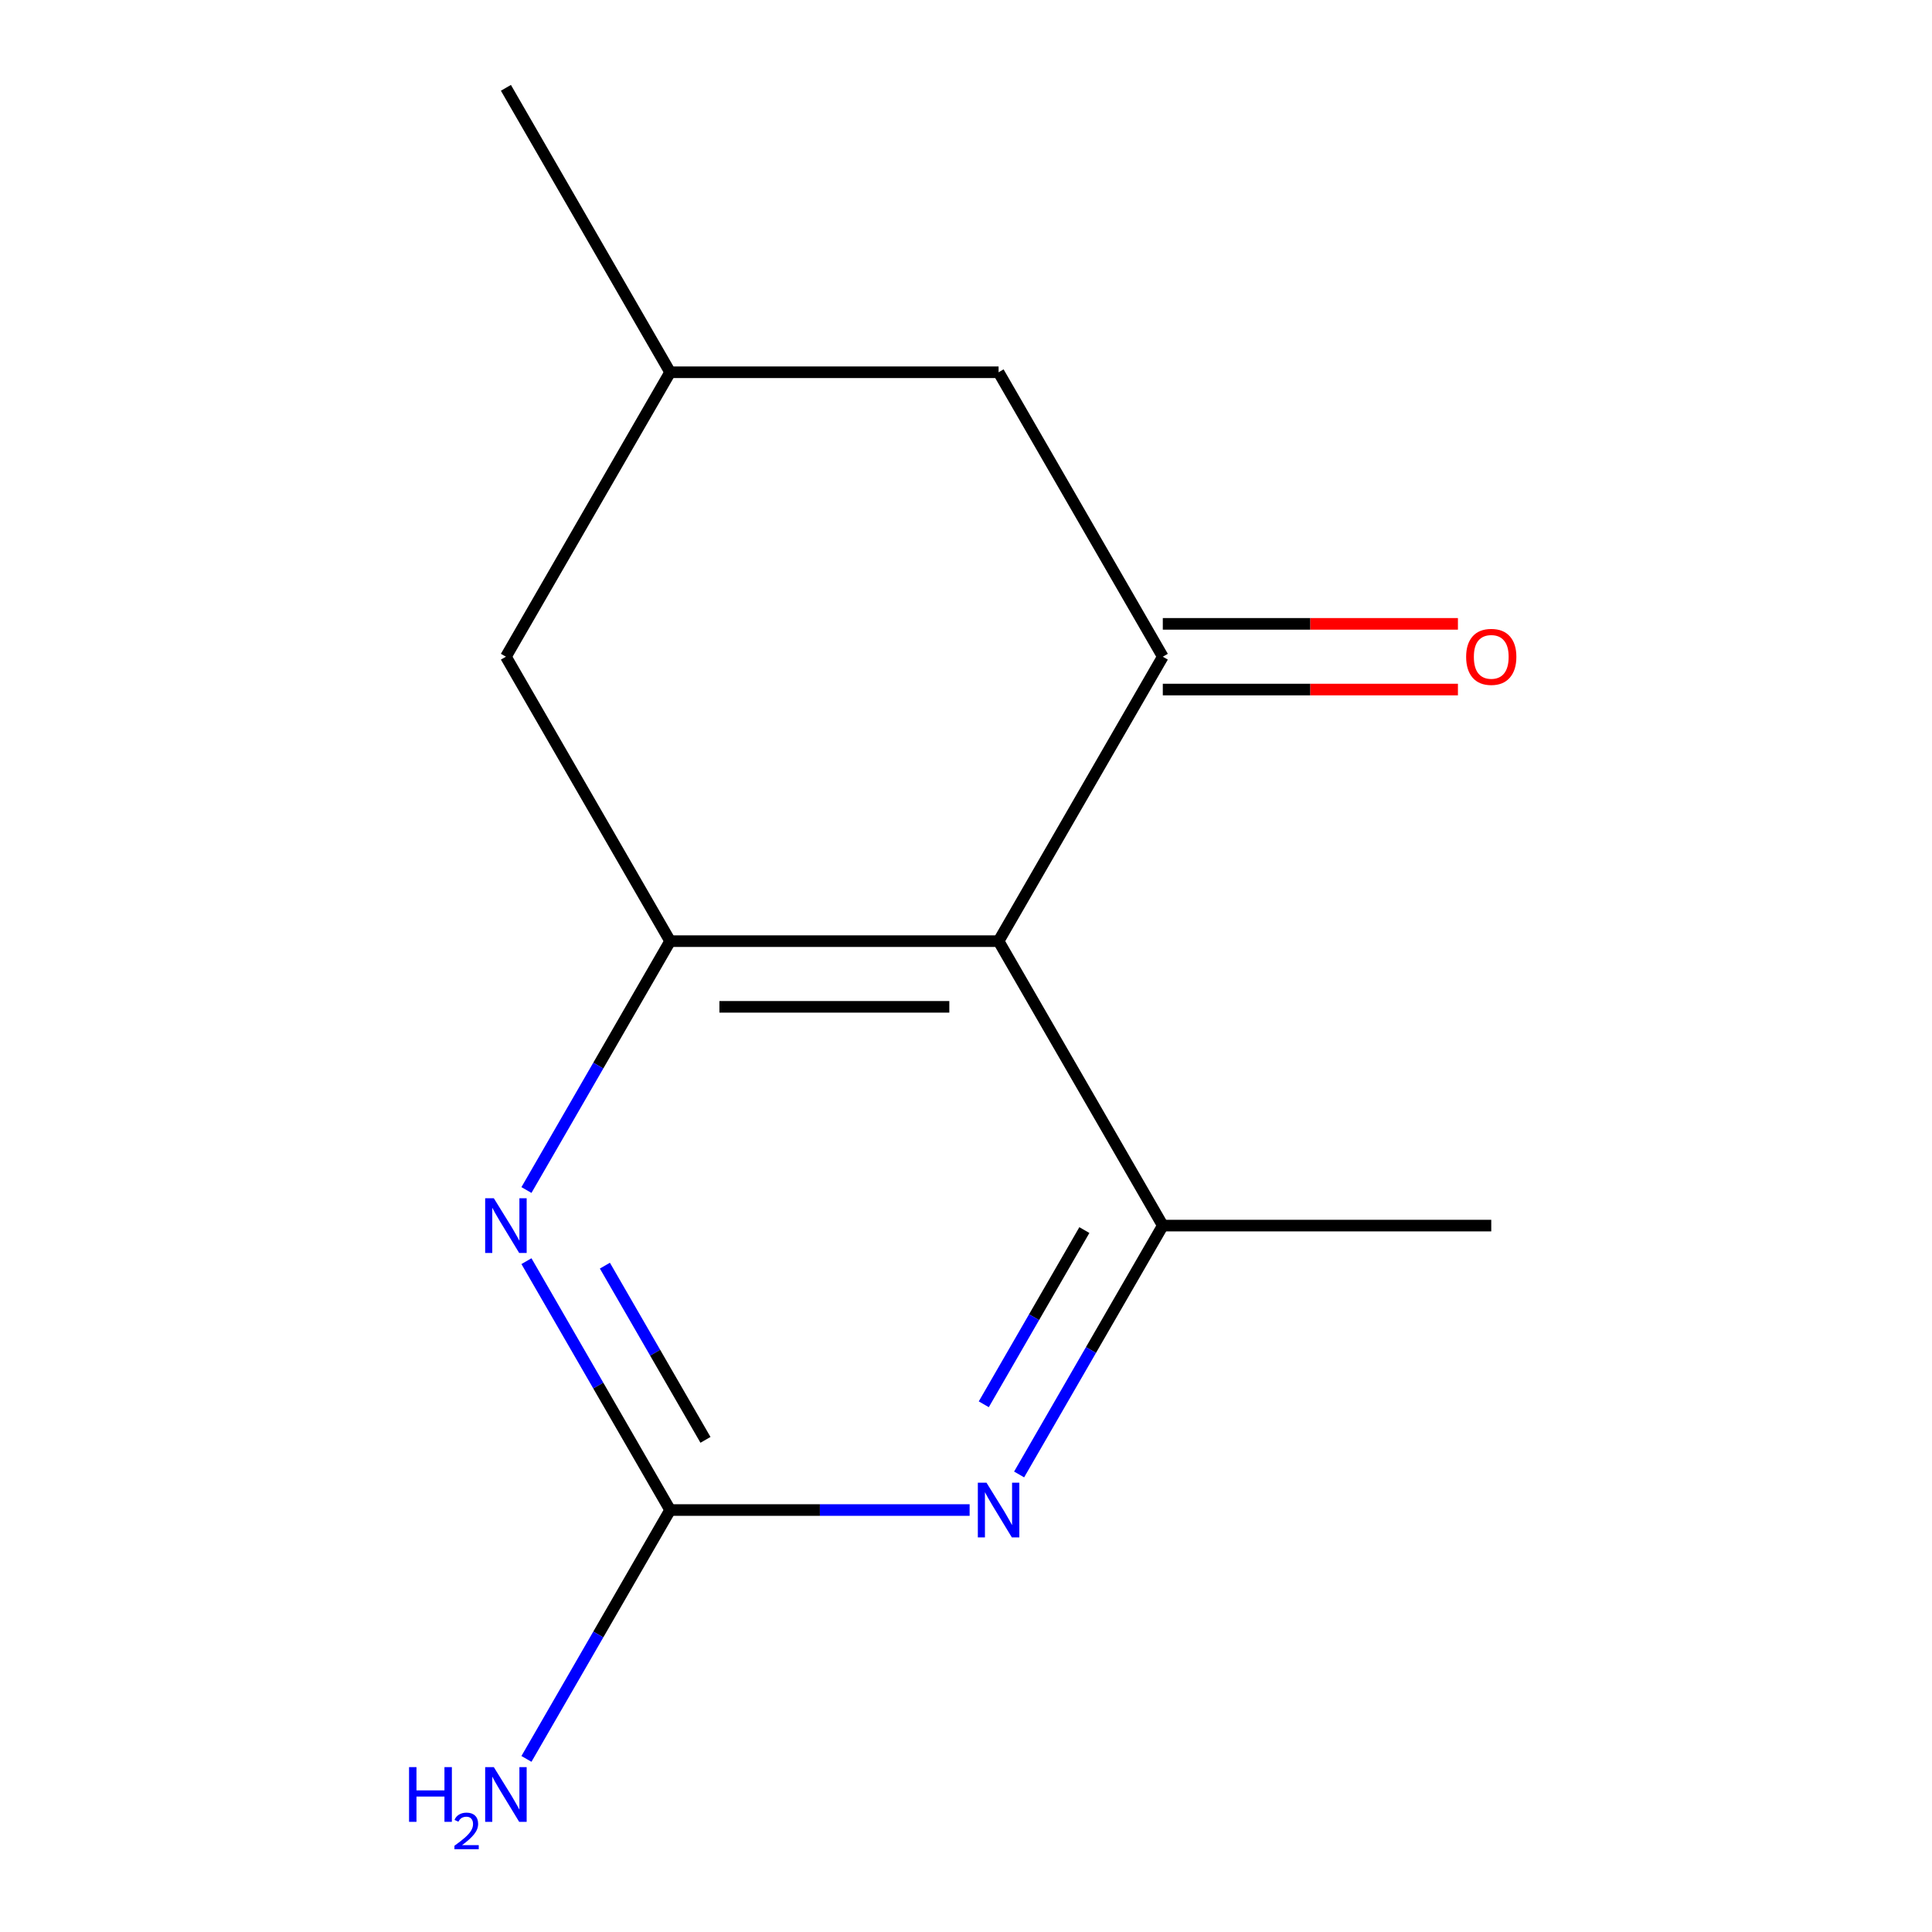 <?xml version='1.0' encoding='iso-8859-1'?>
<svg version='1.1' baseProfile='full'
              xmlns='http://www.w3.org/2000/svg'
                      xmlns:rdkit='http://www.rdkit.org/xml'
                      xmlns:xlink='http://www.w3.org/1999/xlink'
                  xml:space='preserve'
width='1000px' height='1000px' viewBox='0 0 1000 1000'>
<!-- END OF HEADER -->
<rect style='opacity:1.0;fill:#FFFFFF;stroke:none' width='1000' height='1000' x='0' y='0'> </rect>
<path class='bond-0' d='M 516.865,487.137 L 346.862,487.137' style='fill:none;fill-rule:evenodd;stroke:#000000;stroke-width:6px;stroke-linecap:butt;stroke-linejoin:miter;stroke-opacity:1' />
<path class='bond-0' d='M 491.365,521.138 L 372.362,521.138' style='fill:none;fill-rule:evenodd;stroke:#000000;stroke-width:6px;stroke-linecap:butt;stroke-linejoin:miter;stroke-opacity:1' />
<path class='bond-1' d='M 516.865,487.137 L 601.867,339.91' style='fill:none;fill-rule:evenodd;stroke:#000000;stroke-width:6px;stroke-linecap:butt;stroke-linejoin:miter;stroke-opacity:1' />
<path class='bond-2' d='M 516.865,487.137 L 601.867,634.365' style='fill:none;fill-rule:evenodd;stroke:#000000;stroke-width:6px;stroke-linecap:butt;stroke-linejoin:miter;stroke-opacity:1' />
<path class='bond-3' d='M 346.862,487.137 L 309.675,551.546' style='fill:none;fill-rule:evenodd;stroke:#000000;stroke-width:6px;stroke-linecap:butt;stroke-linejoin:miter;stroke-opacity:1' />
<path class='bond-3' d='M 309.675,551.546 L 272.489,615.955' style='fill:none;fill-rule:evenodd;stroke:#0000FF;stroke-width:6px;stroke-linecap:butt;stroke-linejoin:miter;stroke-opacity:1' />
<path class='bond-7' d='M 346.862,487.137 L 261.86,339.91' style='fill:none;fill-rule:evenodd;stroke:#000000;stroke-width:6px;stroke-linecap:butt;stroke-linejoin:miter;stroke-opacity:1' />
<path class='bond-6' d='M 601.867,339.91 L 516.865,192.682' style='fill:none;fill-rule:evenodd;stroke:#000000;stroke-width:6px;stroke-linecap:butt;stroke-linejoin:miter;stroke-opacity:1' />
<path class='bond-8' d='M 601.867,356.91 L 678.244,356.91' style='fill:none;fill-rule:evenodd;stroke:#000000;stroke-width:6px;stroke-linecap:butt;stroke-linejoin:miter;stroke-opacity:1' />
<path class='bond-8' d='M 678.244,356.91 L 754.621,356.91' style='fill:none;fill-rule:evenodd;stroke:#FF0000;stroke-width:6px;stroke-linecap:butt;stroke-linejoin:miter;stroke-opacity:1' />
<path class='bond-8' d='M 601.867,322.909 L 678.244,322.909' style='fill:none;fill-rule:evenodd;stroke:#000000;stroke-width:6px;stroke-linecap:butt;stroke-linejoin:miter;stroke-opacity:1' />
<path class='bond-8' d='M 678.244,322.909 L 754.621,322.909' style='fill:none;fill-rule:evenodd;stroke:#FF0000;stroke-width:6px;stroke-linecap:butt;stroke-linejoin:miter;stroke-opacity:1' />
<path class='bond-4' d='M 601.867,634.365 L 564.681,698.774' style='fill:none;fill-rule:evenodd;stroke:#000000;stroke-width:6px;stroke-linecap:butt;stroke-linejoin:miter;stroke-opacity:1' />
<path class='bond-4' d='M 564.681,698.774 L 527.494,763.182' style='fill:none;fill-rule:evenodd;stroke:#0000FF;stroke-width:6px;stroke-linecap:butt;stroke-linejoin:miter;stroke-opacity:1' />
<path class='bond-4' d='M 561.266,636.687 L 535.235,681.773' style='fill:none;fill-rule:evenodd;stroke:#000000;stroke-width:6px;stroke-linecap:butt;stroke-linejoin:miter;stroke-opacity:1' />
<path class='bond-4' d='M 535.235,681.773 L 509.205,726.859' style='fill:none;fill-rule:evenodd;stroke:#0000FF;stroke-width:6px;stroke-linecap:butt;stroke-linejoin:miter;stroke-opacity:1' />
<path class='bond-11' d='M 601.867,634.365 L 771.871,634.365' style='fill:none;fill-rule:evenodd;stroke:#000000;stroke-width:6px;stroke-linecap:butt;stroke-linejoin:miter;stroke-opacity:1' />
<path class='bond-13' d='M 272.489,652.775 L 309.675,717.184' style='fill:none;fill-rule:evenodd;stroke:#0000FF;stroke-width:6px;stroke-linecap:butt;stroke-linejoin:miter;stroke-opacity:1' />
<path class='bond-13' d='M 309.675,717.184 L 346.862,781.592' style='fill:none;fill-rule:evenodd;stroke:#000000;stroke-width:6px;stroke-linecap:butt;stroke-linejoin:miter;stroke-opacity:1' />
<path class='bond-13' d='M 313.09,655.097 L 339.121,700.183' style='fill:none;fill-rule:evenodd;stroke:#0000FF;stroke-width:6px;stroke-linecap:butt;stroke-linejoin:miter;stroke-opacity:1' />
<path class='bond-13' d='M 339.121,700.183 L 365.151,745.269' style='fill:none;fill-rule:evenodd;stroke:#000000;stroke-width:6px;stroke-linecap:butt;stroke-linejoin:miter;stroke-opacity:1' />
<path class='bond-5' d='M 501.875,781.592 L 424.368,781.592' style='fill:none;fill-rule:evenodd;stroke:#0000FF;stroke-width:6px;stroke-linecap:butt;stroke-linejoin:miter;stroke-opacity:1' />
<path class='bond-5' d='M 424.368,781.592 L 346.862,781.592' style='fill:none;fill-rule:evenodd;stroke:#000000;stroke-width:6px;stroke-linecap:butt;stroke-linejoin:miter;stroke-opacity:1' />
<path class='bond-10' d='M 346.862,781.592 L 309.675,846.001' style='fill:none;fill-rule:evenodd;stroke:#000000;stroke-width:6px;stroke-linecap:butt;stroke-linejoin:miter;stroke-opacity:1' />
<path class='bond-10' d='M 309.675,846.001 L 272.489,910.41' style='fill:none;fill-rule:evenodd;stroke:#0000FF;stroke-width:6px;stroke-linecap:butt;stroke-linejoin:miter;stroke-opacity:1' />
<path class='bond-9' d='M 516.865,192.682 L 346.862,192.682' style='fill:none;fill-rule:evenodd;stroke:#000000;stroke-width:6px;stroke-linecap:butt;stroke-linejoin:miter;stroke-opacity:1' />
<path class='bond-14' d='M 261.86,339.91 L 346.862,192.682' style='fill:none;fill-rule:evenodd;stroke:#000000;stroke-width:6px;stroke-linecap:butt;stroke-linejoin:miter;stroke-opacity:1' />
<path class='bond-12' d='M 346.862,192.682 L 261.86,45.455' style='fill:none;fill-rule:evenodd;stroke:#000000;stroke-width:6px;stroke-linecap:butt;stroke-linejoin:miter;stroke-opacity:1' />
<path  class='atom-4' d='M 255.6 620.205
L 264.88 635.205
Q 265.8 636.685, 267.28 639.365
Q 268.76 642.045, 268.84 642.205
L 268.84 620.205
L 272.6 620.205
L 272.6 648.525
L 268.72 648.525
L 258.76 632.125
Q 257.6 630.205, 256.36 628.005
Q 255.16 625.805, 254.8 625.125
L 254.8 648.525
L 251.12 648.525
L 251.12 620.205
L 255.6 620.205
' fill='#0000FF'/>
<path  class='atom-5' d='M 510.605 767.432
L 519.885 782.432
Q 520.805 783.912, 522.285 786.592
Q 523.765 789.272, 523.845 789.432
L 523.845 767.432
L 527.605 767.432
L 527.605 795.752
L 523.725 795.752
L 513.765 779.352
Q 512.605 777.432, 511.365 775.232
Q 510.165 773.032, 509.805 772.352
L 509.805 795.752
L 506.125 795.752
L 506.125 767.432
L 510.605 767.432
' fill='#0000FF'/>
<path  class='atom-9' d='M 758.871 339.99
Q 758.871 333.19, 762.231 329.39
Q 765.591 325.59, 771.871 325.59
Q 778.151 325.59, 781.511 329.39
Q 784.871 333.19, 784.871 339.99
Q 784.871 346.87, 781.471 350.79
Q 778.071 354.67, 771.871 354.67
Q 765.631 354.67, 762.231 350.79
Q 758.871 346.91, 758.871 339.99
M 771.871 351.47
Q 776.191 351.47, 778.511 348.59
Q 780.871 345.67, 780.871 339.99
Q 780.871 334.43, 778.511 331.63
Q 776.191 328.79, 771.871 328.79
Q 767.551 328.79, 765.191 331.59
Q 762.871 334.39, 762.871 339.99
Q 762.871 345.71, 765.191 348.59
Q 767.551 351.47, 771.871 351.47
' fill='#FF0000'/>
<path  class='atom-11' d='M 211.727 914.66
L 215.567 914.66
L 215.567 926.7
L 230.047 926.7
L 230.047 914.66
L 233.887 914.66
L 233.887 942.98
L 230.047 942.98
L 230.047 929.9
L 215.567 929.9
L 215.567 942.98
L 211.727 942.98
L 211.727 914.66
' fill='#0000FF'/>
<path  class='atom-11' d='M 235.26 941.986
Q 235.946 940.218, 237.583 939.241
Q 239.22 938.238, 241.49 938.238
Q 244.315 938.238, 245.899 939.769
Q 247.483 941.3, 247.483 944.019
Q 247.483 946.791, 245.424 949.378
Q 243.391 951.966, 239.167 955.028
L 247.8 955.028
L 247.8 957.14
L 235.207 957.14
L 235.207 955.371
Q 238.692 952.89, 240.751 951.042
Q 242.837 949.194, 243.84 947.53
Q 244.843 945.867, 244.843 944.151
Q 244.843 942.356, 243.945 941.353
Q 243.048 940.35, 241.49 940.35
Q 239.985 940.35, 238.982 940.957
Q 237.979 941.564, 237.266 942.91
L 235.26 941.986
' fill='#0000FF'/>
<path  class='atom-11' d='M 255.6 914.66
L 264.88 929.66
Q 265.8 931.14, 267.28 933.82
Q 268.76 936.5, 268.84 936.66
L 268.84 914.66
L 272.6 914.66
L 272.6 942.98
L 268.72 942.98
L 258.76 926.58
Q 257.6 924.66, 256.36 922.46
Q 255.16 920.26, 254.8 919.58
L 254.8 942.98
L 251.12 942.98
L 251.12 914.66
L 255.6 914.66
' fill='#0000FF'/>
</svg>
